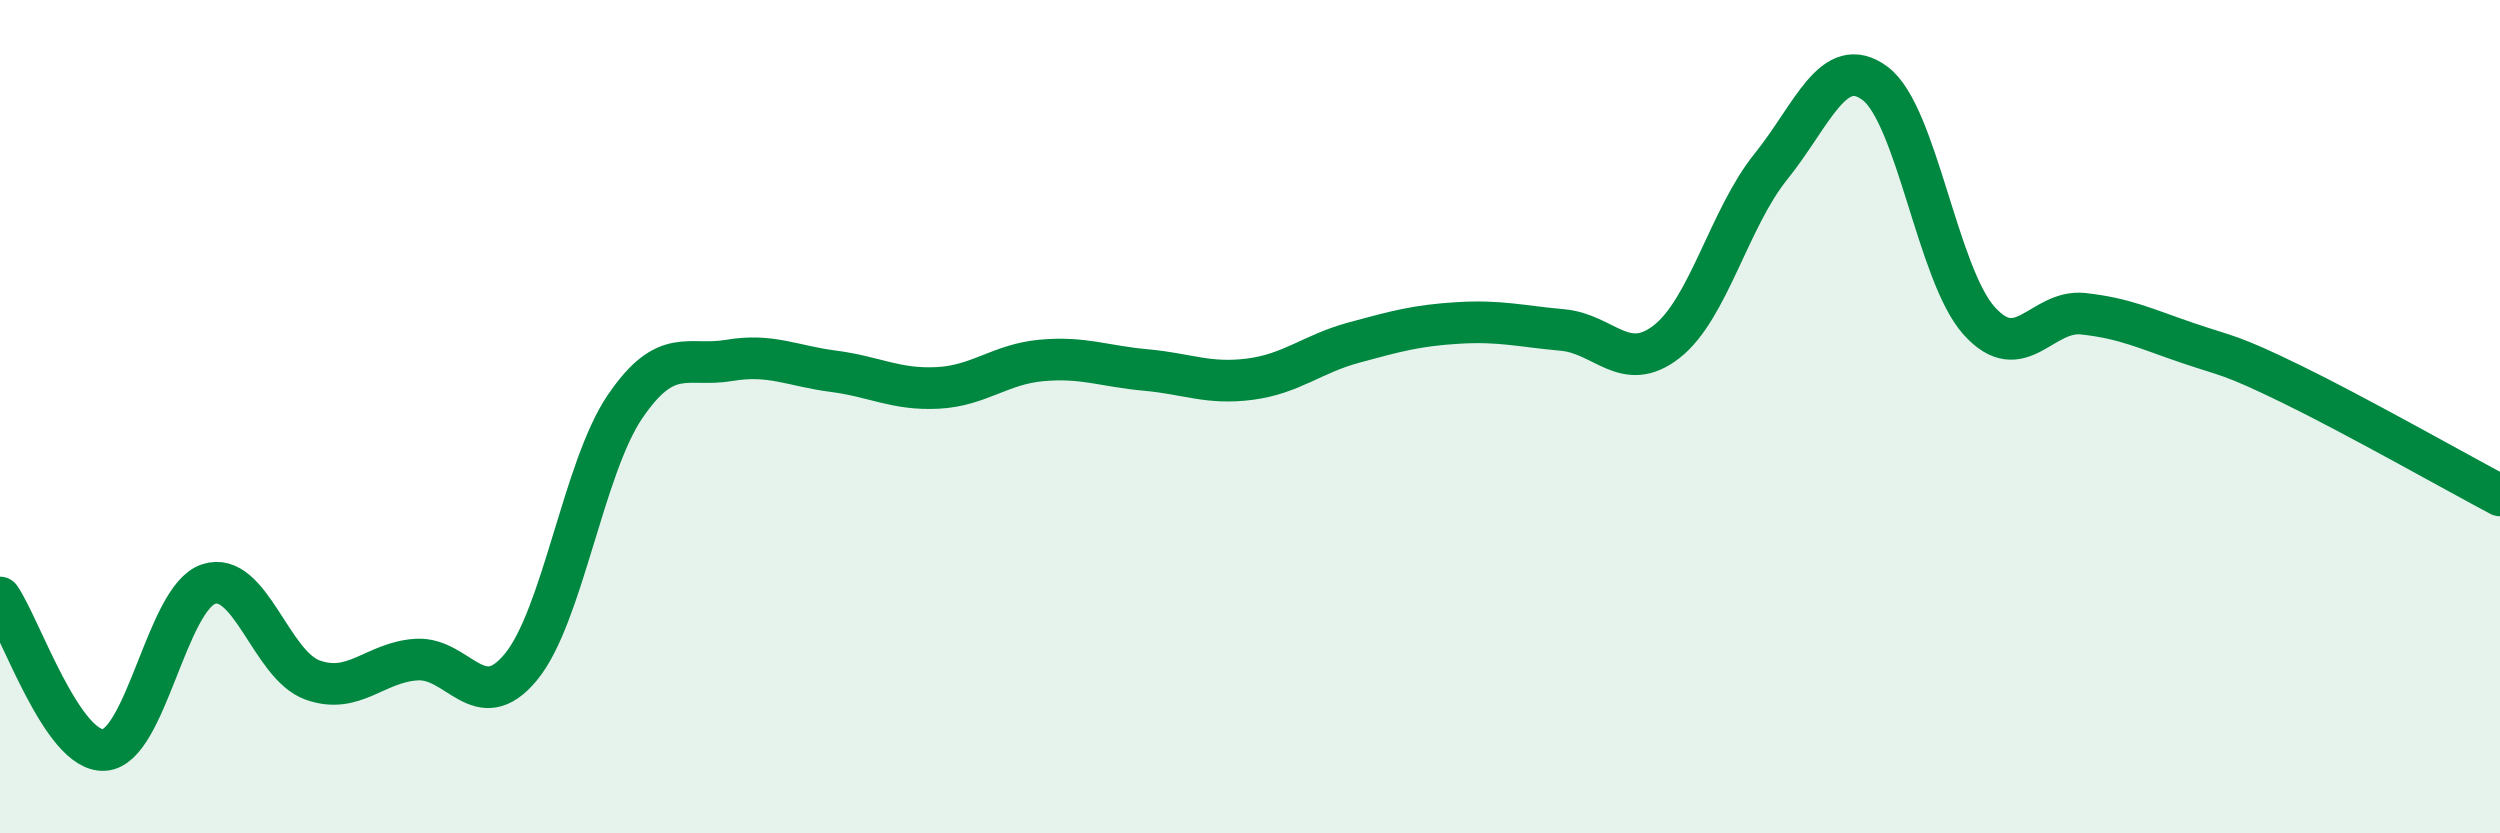 
    <svg width="60" height="20" viewBox="0 0 60 20" xmlns="http://www.w3.org/2000/svg">
      <path
        d="M 0,14.34 C 0.5,15.07 1.5,18.06 2.5,18 C 3.5,17.94 4,14.36 5,14.02 C 6,13.68 6.5,15.96 7.5,16.32 C 8.5,16.68 9,15.89 10,15.83 C 11,15.77 11.5,17.22 12.5,16.01 C 13.5,14.8 14,11.23 15,9.76 C 16,8.29 16.5,8.82 17.5,8.65 C 18.5,8.48 19,8.78 20,8.91 C 21,9.04 21.5,9.36 22.5,9.31 C 23.5,9.26 24,8.74 25,8.65 C 26,8.56 26.5,8.79 27.5,8.88 C 28.5,8.97 29,9.23 30,9.1 C 31,8.97 31.5,8.49 32.5,8.22 C 33.5,7.95 34,7.81 35,7.75 C 36,7.69 36.5,7.83 37.5,7.92 C 38.5,8.01 39,8.98 40,8.2 C 41,7.42 41.5,5.24 42.5,4 C 43.5,2.76 44,1.26 45,2 C 46,2.74 46.5,6.59 47.5,7.7 C 48.5,8.81 49,7.42 50,7.53 C 51,7.64 51.5,7.89 52.5,8.23 C 53.5,8.57 53.5,8.49 55,9.22 C 56.5,9.95 59,11.36 60,11.89L60 20L0 20Z"
        fill="#008740"
        opacity="0.1"
        stroke-linecap="round"
        stroke-linejoin="round"
      />
      <path
        d="M 0,14.34 C 0.5,15.07 1.5,18.06 2.5,18 C 3.5,17.94 4,14.36 5,14.02 C 6,13.68 6.5,15.96 7.5,16.32 C 8.5,16.68 9,15.89 10,15.83 C 11,15.77 11.5,17.22 12.5,16.01 C 13.5,14.8 14,11.23 15,9.76 C 16,8.29 16.5,8.82 17.5,8.65 C 18.5,8.48 19,8.78 20,8.91 C 21,9.04 21.5,9.36 22.5,9.31 C 23.5,9.26 24,8.74 25,8.65 C 26,8.56 26.5,8.79 27.5,8.88 C 28.5,8.97 29,9.23 30,9.1 C 31,8.97 31.5,8.49 32.5,8.22 C 33.5,7.95 34,7.81 35,7.75 C 36,7.69 36.5,7.83 37.5,7.92 C 38.5,8.01 39,8.98 40,8.2 C 41,7.42 41.5,5.24 42.5,4 C 43.5,2.76 44,1.26 45,2 C 46,2.74 46.5,6.59 47.5,7.7 C 48.5,8.81 49,7.42 50,7.53 C 51,7.64 51.5,7.89 52.5,8.23 C 53.5,8.57 53.5,8.49 55,9.22 C 56.5,9.95 59,11.36 60,11.89"
        stroke="#008740"
        stroke-width="1"
        fill="none"
        stroke-linecap="round"
        stroke-linejoin="round"
      />
    </svg>
  